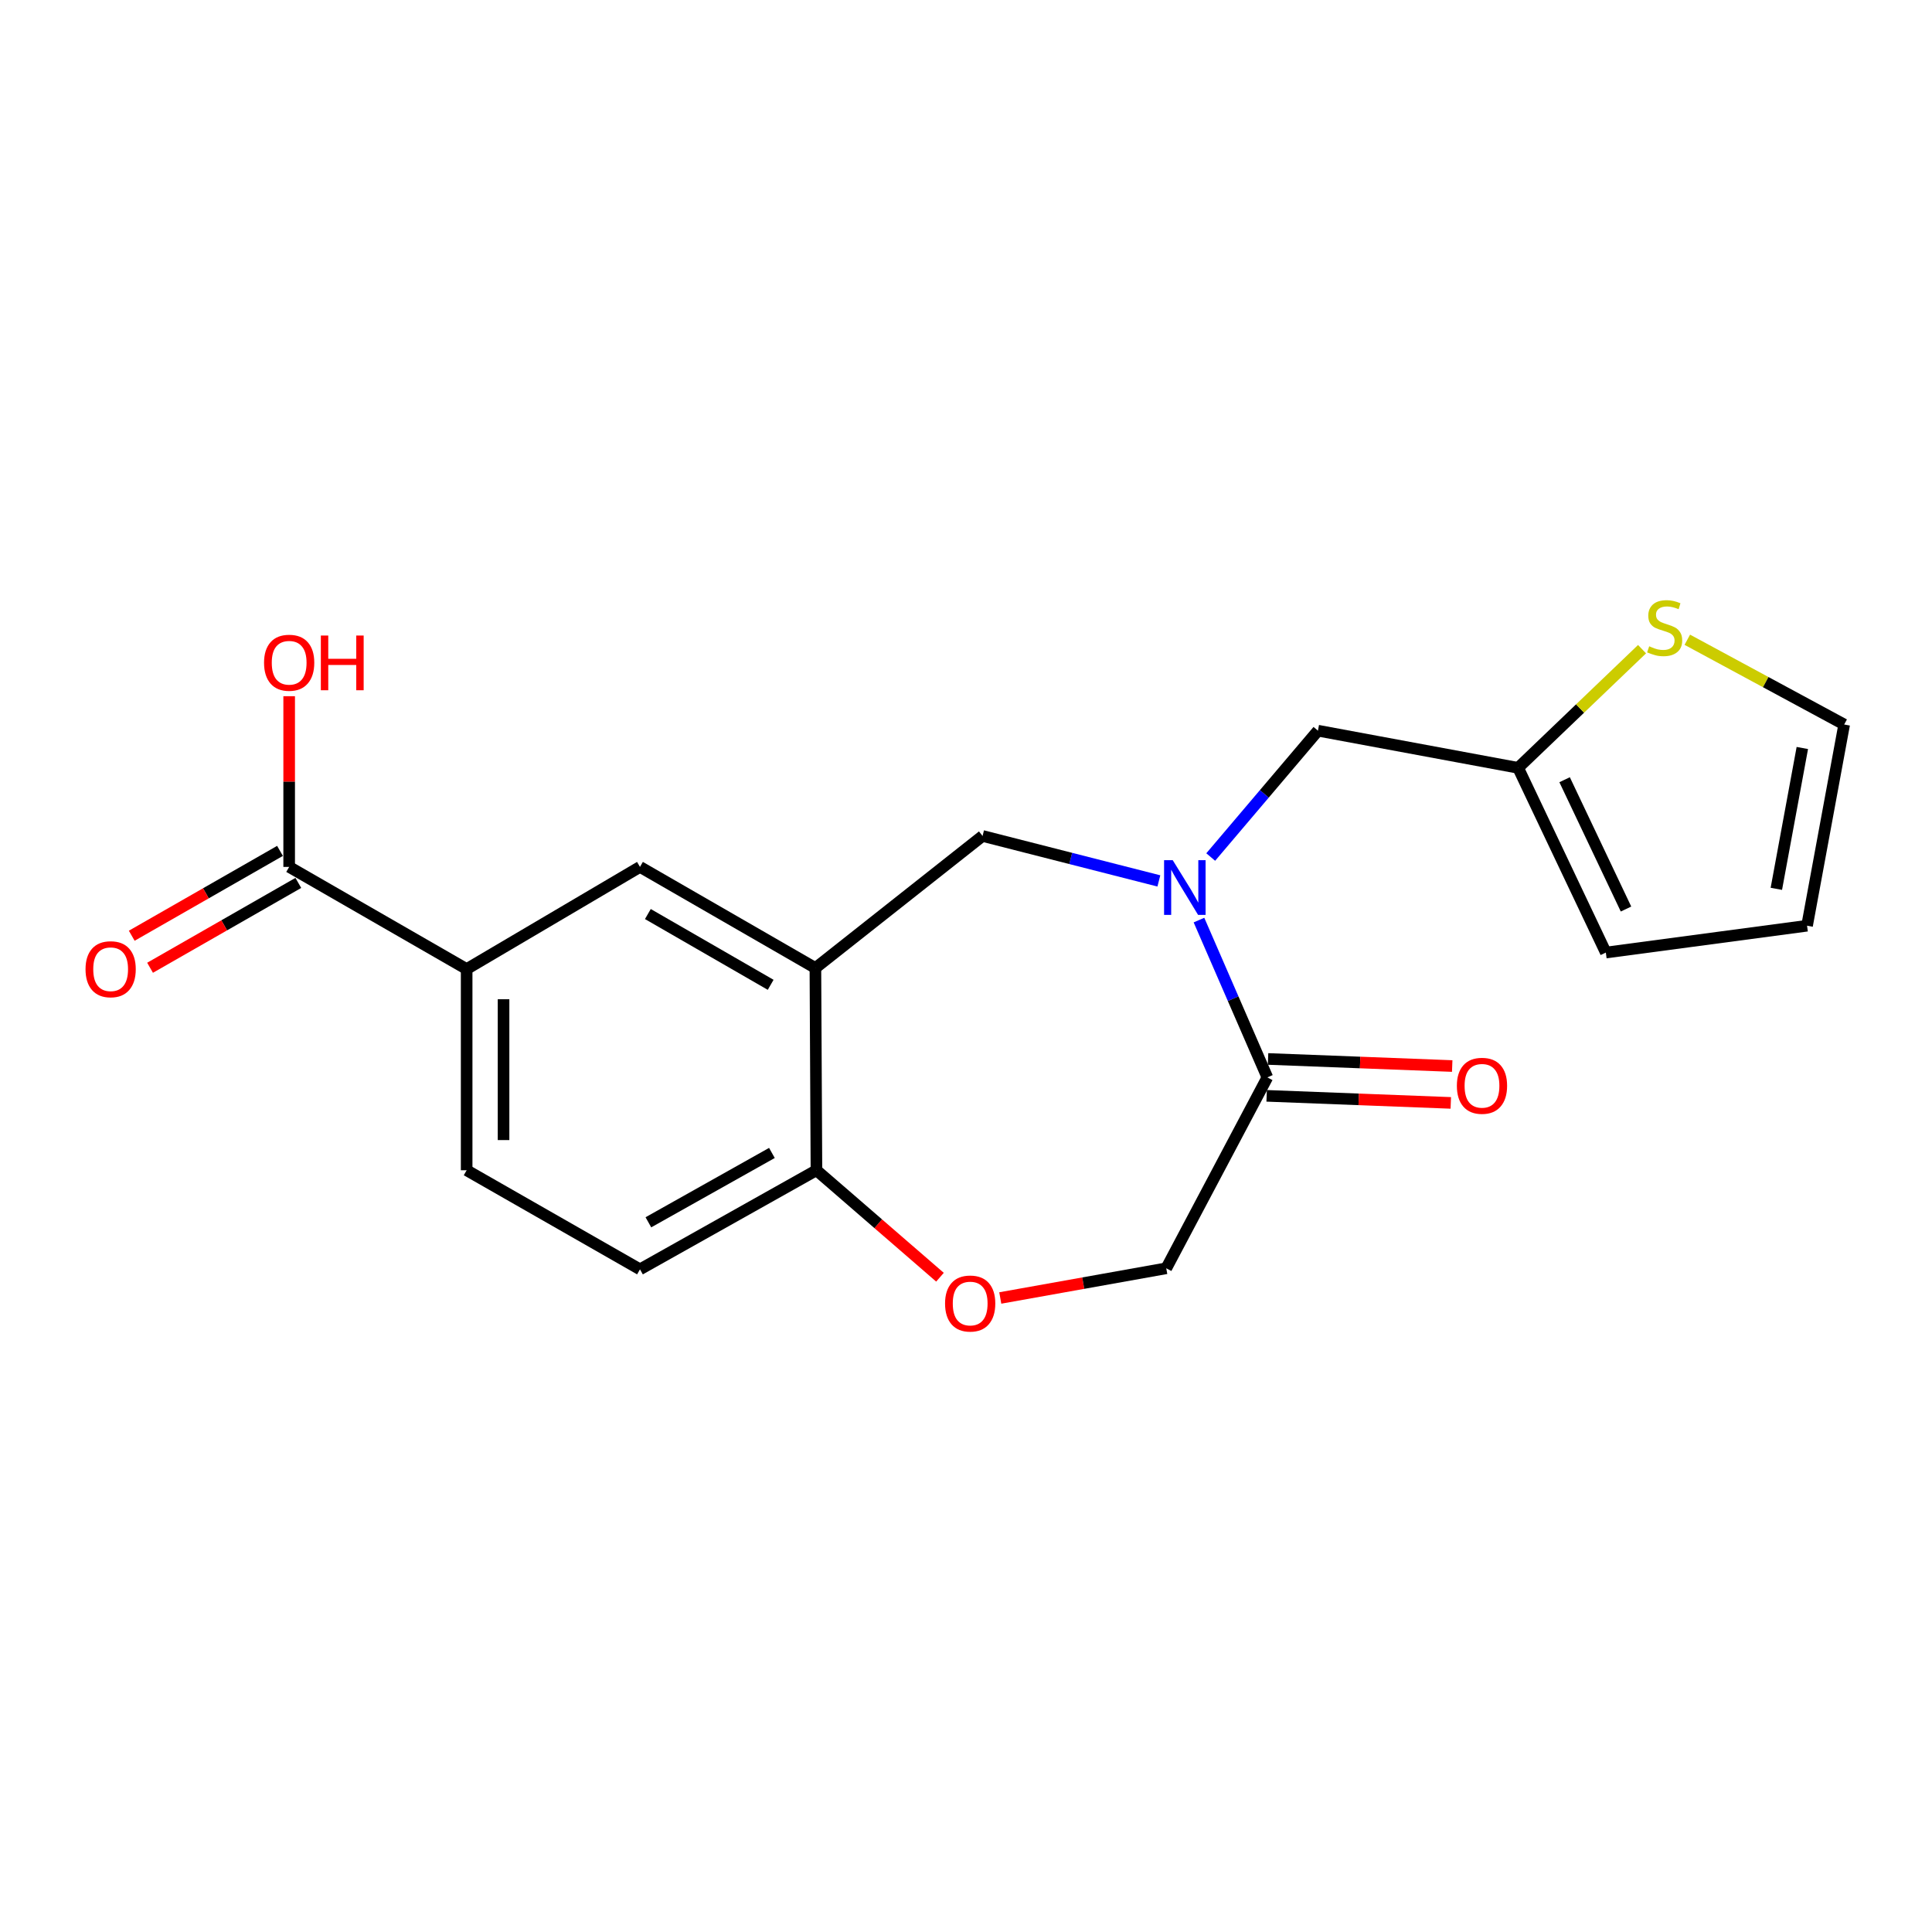 <?xml version='1.0' encoding='iso-8859-1'?>
<svg version='1.1' baseProfile='full'
              xmlns='http://www.w3.org/2000/svg'
                      xmlns:rdkit='http://www.rdkit.org/xml'
                      xmlns:xlink='http://www.w3.org/1999/xlink'
                  xml:space='preserve'
width='1000px' height='1000px' viewBox='0 0 1000 1000'>
<!-- END OF HEADER -->
<rect style='opacity:1.0;fill:#FFFFFF;stroke:none' width='1000' height='1000' x='0' y='0'> </rect>
<path class='bond-1' d='M 620.586,476.231 L 638.283,516.945' style='fill:none;fill-rule:evenodd;stroke:#0000FF;stroke-width:6px;stroke-linecap:butt;stroke-linejoin:miter;stroke-opacity:1' />
<path class='bond-1' d='M 638.283,516.945 L 655.981,557.659' style='fill:none;fill-rule:evenodd;stroke:#000000;stroke-width:6px;stroke-linecap:butt;stroke-linejoin:miter;stroke-opacity:1' />
<path class='bond-2' d='M 599.825,455.964 L 554.198,444.326' style='fill:none;fill-rule:evenodd;stroke:#0000FF;stroke-width:6px;stroke-linecap:butt;stroke-linejoin:miter;stroke-opacity:1' />
<path class='bond-2' d='M 554.198,444.326 L 508.571,432.688' style='fill:none;fill-rule:evenodd;stroke:#000000;stroke-width:6px;stroke-linecap:butt;stroke-linejoin:miter;stroke-opacity:1' />
<path class='bond-8' d='M 626.669,443.599 L 654.417,410.898' style='fill:none;fill-rule:evenodd;stroke:#0000FF;stroke-width:6px;stroke-linecap:butt;stroke-linejoin:miter;stroke-opacity:1' />
<path class='bond-8' d='M 654.417,410.898 L 682.165,378.197' style='fill:none;fill-rule:evenodd;stroke:#000000;stroke-width:6px;stroke-linecap:butt;stroke-linejoin:miter;stroke-opacity:1' />
<path class='bond-0' d='M 422.05,501.046 L 508.571,432.688' style='fill:none;fill-rule:evenodd;stroke:#000000;stroke-width:6px;stroke-linecap:butt;stroke-linejoin:miter;stroke-opacity:1' />
<path class='bond-6' d='M 422.05,501.046 L 331.253,448.709' style='fill:none;fill-rule:evenodd;stroke:#000000;stroke-width:6px;stroke-linecap:butt;stroke-linejoin:miter;stroke-opacity:1' />
<path class='bond-6' d='M 398.893,509.741 L 335.335,473.105' style='fill:none;fill-rule:evenodd;stroke:#000000;stroke-width:6px;stroke-linecap:butt;stroke-linejoin:miter;stroke-opacity:1' />
<path class='bond-7' d='M 422.05,501.046 L 422.591,605.72' style='fill:none;fill-rule:evenodd;stroke:#000000;stroke-width:6px;stroke-linecap:butt;stroke-linejoin:miter;stroke-opacity:1' />
<path class='bond-11' d='M 655.981,557.659 L 603.654,656.466' style='fill:none;fill-rule:evenodd;stroke:#000000;stroke-width:6px;stroke-linecap:butt;stroke-linejoin:miter;stroke-opacity:1' />
<path class='bond-12' d='M 655.615,567.2 L 703.271,569.03' style='fill:none;fill-rule:evenodd;stroke:#000000;stroke-width:6px;stroke-linecap:butt;stroke-linejoin:miter;stroke-opacity:1' />
<path class='bond-12' d='M 703.271,569.03 L 750.928,570.86' style='fill:none;fill-rule:evenodd;stroke:#FF0000;stroke-width:6px;stroke-linecap:butt;stroke-linejoin:miter;stroke-opacity:1' />
<path class='bond-12' d='M 656.347,548.117 L 704.004,549.947' style='fill:none;fill-rule:evenodd;stroke:#000000;stroke-width:6px;stroke-linecap:butt;stroke-linejoin:miter;stroke-opacity:1' />
<path class='bond-12' d='M 704.004,549.947 L 751.661,551.776' style='fill:none;fill-rule:evenodd;stroke:#FF0000;stroke-width:6px;stroke-linecap:butt;stroke-linejoin:miter;stroke-opacity:1' />
<path class='bond-3' d='M 517.74,671.833 L 560.697,664.149' style='fill:none;fill-rule:evenodd;stroke:#FF0000;stroke-width:6px;stroke-linecap:butt;stroke-linejoin:miter;stroke-opacity:1' />
<path class='bond-3' d='M 560.697,664.149 L 603.654,656.466' style='fill:none;fill-rule:evenodd;stroke:#000000;stroke-width:6px;stroke-linecap:butt;stroke-linejoin:miter;stroke-opacity:1' />
<path class='bond-20' d='M 486.532,661.084 L 454.561,633.402' style='fill:none;fill-rule:evenodd;stroke:#FF0000;stroke-width:6px;stroke-linecap:butt;stroke-linejoin:miter;stroke-opacity:1' />
<path class='bond-20' d='M 454.561,633.402 L 422.591,605.72' style='fill:none;fill-rule:evenodd;stroke:#000000;stroke-width:6px;stroke-linecap:butt;stroke-linejoin:miter;stroke-opacity:1' />
<path class='bond-4' d='M 149.67,448.709 L 241.538,501.587' style='fill:none;fill-rule:evenodd;stroke:#000000;stroke-width:6px;stroke-linecap:butt;stroke-linejoin:miter;stroke-opacity:1' />
<path class='bond-15' d='M 144.927,440.421 L 106.558,462.379' style='fill:none;fill-rule:evenodd;stroke:#000000;stroke-width:6px;stroke-linecap:butt;stroke-linejoin:miter;stroke-opacity:1' />
<path class='bond-15' d='M 106.558,462.379 L 68.189,484.337' style='fill:none;fill-rule:evenodd;stroke:#FF0000;stroke-width:6px;stroke-linecap:butt;stroke-linejoin:miter;stroke-opacity:1' />
<path class='bond-15' d='M 154.412,456.996 L 116.044,478.954' style='fill:none;fill-rule:evenodd;stroke:#000000;stroke-width:6px;stroke-linecap:butt;stroke-linejoin:miter;stroke-opacity:1' />
<path class='bond-15' d='M 116.044,478.954 L 77.675,500.912' style='fill:none;fill-rule:evenodd;stroke:#FF0000;stroke-width:6px;stroke-linecap:butt;stroke-linejoin:miter;stroke-opacity:1' />
<path class='bond-19' d='M 149.67,448.709 L 149.67,404.533' style='fill:none;fill-rule:evenodd;stroke:#000000;stroke-width:6px;stroke-linecap:butt;stroke-linejoin:miter;stroke-opacity:1' />
<path class='bond-19' d='M 149.67,404.533 L 149.67,360.356' style='fill:none;fill-rule:evenodd;stroke:#FF0000;stroke-width:6px;stroke-linecap:butt;stroke-linejoin:miter;stroke-opacity:1' />
<path class='bond-5' d='M 241.538,501.587 L 331.253,448.709' style='fill:none;fill-rule:evenodd;stroke:#000000;stroke-width:6px;stroke-linecap:butt;stroke-linejoin:miter;stroke-opacity:1' />
<path class='bond-22' d='M 241.538,501.587 L 241.538,605.72' style='fill:none;fill-rule:evenodd;stroke:#000000;stroke-width:6px;stroke-linecap:butt;stroke-linejoin:miter;stroke-opacity:1' />
<path class='bond-22' d='M 260.635,517.207 L 260.635,590.1' style='fill:none;fill-rule:evenodd;stroke:#000000;stroke-width:6px;stroke-linecap:butt;stroke-linejoin:miter;stroke-opacity:1' />
<path class='bond-18' d='M 422.591,605.72 L 331.253,657.007' style='fill:none;fill-rule:evenodd;stroke:#000000;stroke-width:6px;stroke-linecap:butt;stroke-linejoin:miter;stroke-opacity:1' />
<path class='bond-18' d='M 399.54,596.761 L 335.604,632.662' style='fill:none;fill-rule:evenodd;stroke:#000000;stroke-width:6px;stroke-linecap:butt;stroke-linejoin:miter;stroke-opacity:1' />
<path class='bond-9' d='M 682.165,378.197 L 785.779,397.433' style='fill:none;fill-rule:evenodd;stroke:#000000;stroke-width:6px;stroke-linecap:butt;stroke-linejoin:miter;stroke-opacity:1' />
<path class='bond-10' d='M 785.779,397.433 L 817.85,366.721' style='fill:none;fill-rule:evenodd;stroke:#000000;stroke-width:6px;stroke-linecap:butt;stroke-linejoin:miter;stroke-opacity:1' />
<path class='bond-10' d='M 817.85,366.721 L 849.921,336.009' style='fill:none;fill-rule:evenodd;stroke:#CCCC00;stroke-width:6px;stroke-linecap:butt;stroke-linejoin:miter;stroke-opacity:1' />
<path class='bond-14' d='M 785.779,397.433 L 831.177,493.046' style='fill:none;fill-rule:evenodd;stroke:#000000;stroke-width:6px;stroke-linecap:butt;stroke-linejoin:miter;stroke-opacity:1' />
<path class='bond-14' d='M 809.84,403.584 L 841.619,470.513' style='fill:none;fill-rule:evenodd;stroke:#000000;stroke-width:6px;stroke-linecap:butt;stroke-linejoin:miter;stroke-opacity:1' />
<path class='bond-13' d='M 873.347,331.132 L 913.946,353.068' style='fill:none;fill-rule:evenodd;stroke:#CCCC00;stroke-width:6px;stroke-linecap:butt;stroke-linejoin:miter;stroke-opacity:1' />
<path class='bond-13' d='M 913.946,353.068 L 954.545,375.004' style='fill:none;fill-rule:evenodd;stroke:#000000;stroke-width:6px;stroke-linecap:butt;stroke-linejoin:miter;stroke-opacity:1' />
<path class='bond-21' d='M 954.545,375.004 L 935.331,479.148' style='fill:none;fill-rule:evenodd;stroke:#000000;stroke-width:6px;stroke-linecap:butt;stroke-linejoin:miter;stroke-opacity:1' />
<path class='bond-21' d='M 932.883,387.161 L 919.433,460.061' style='fill:none;fill-rule:evenodd;stroke:#000000;stroke-width:6px;stroke-linecap:butt;stroke-linejoin:miter;stroke-opacity:1' />
<path class='bond-17' d='M 831.177,493.046 L 935.331,479.148' style='fill:none;fill-rule:evenodd;stroke:#000000;stroke-width:6px;stroke-linecap:butt;stroke-linejoin:miter;stroke-opacity:1' />
<path class='bond-16' d='M 241.538,605.72 L 331.253,657.007' style='fill:none;fill-rule:evenodd;stroke:#000000;stroke-width:6px;stroke-linecap:butt;stroke-linejoin:miter;stroke-opacity:1' />
<path  class='atom-0' d='M 607.007 445.233
L 616.287 460.233
Q 617.207 461.713, 618.687 464.393
Q 620.167 467.073, 620.247 467.233
L 620.247 445.233
L 624.007 445.233
L 624.007 473.553
L 620.127 473.553
L 610.167 457.153
Q 609.007 455.233, 607.767 453.033
Q 606.567 450.833, 606.207 450.153
L 606.207 473.553
L 602.527 473.553
L 602.527 445.233
L 607.007 445.233
' fill='#0000FF'/>
<path  class='atom-4' d='M 489.163 674.699
Q 489.163 667.899, 492.523 664.099
Q 495.883 660.299, 502.163 660.299
Q 508.443 660.299, 511.803 664.099
Q 515.163 667.899, 515.163 674.699
Q 515.163 681.579, 511.763 685.499
Q 508.363 689.379, 502.163 689.379
Q 495.923 689.379, 492.523 685.499
Q 489.163 681.619, 489.163 674.699
M 502.163 686.179
Q 506.483 686.179, 508.803 683.299
Q 511.163 680.379, 511.163 674.699
Q 511.163 669.139, 508.803 666.339
Q 506.483 663.499, 502.163 663.499
Q 497.843 663.499, 495.483 666.299
Q 493.163 669.099, 493.163 674.699
Q 493.163 680.419, 495.483 683.299
Q 497.843 686.179, 502.163 686.179
' fill='#FF0000'/>
<path  class='atom-11' d='M 853.627 334.519
Q 853.947 334.639, 855.267 335.199
Q 856.587 335.759, 858.027 336.119
Q 859.507 336.439, 860.947 336.439
Q 863.627 336.439, 865.187 335.159
Q 866.747 333.839, 866.747 331.559
Q 866.747 329.999, 865.947 329.039
Q 865.187 328.079, 863.987 327.559
Q 862.787 327.039, 860.787 326.439
Q 858.267 325.679, 856.747 324.959
Q 855.267 324.239, 854.187 322.719
Q 853.147 321.199, 853.147 318.639
Q 853.147 315.079, 855.547 312.879
Q 857.987 310.679, 862.787 310.679
Q 866.067 310.679, 869.787 312.239
L 868.867 315.319
Q 865.467 313.919, 862.907 313.919
Q 860.147 313.919, 858.627 315.079
Q 857.107 316.199, 857.147 318.159
Q 857.147 319.679, 857.907 320.599
Q 858.707 321.519, 859.827 322.039
Q 860.987 322.559, 862.907 323.159
Q 865.467 323.959, 866.987 324.759
Q 868.507 325.559, 869.587 327.199
Q 870.707 328.799, 870.707 331.559
Q 870.707 335.479, 868.067 337.599
Q 865.467 339.679, 861.107 339.679
Q 858.587 339.679, 856.667 339.119
Q 854.787 338.599, 852.547 337.679
L 853.627 334.519
' fill='#CCCC00'/>
<path  class='atom-13' d='M 754.074 562.004
Q 754.074 555.204, 757.434 551.404
Q 760.794 547.604, 767.074 547.604
Q 773.354 547.604, 776.714 551.404
Q 780.074 555.204, 780.074 562.004
Q 780.074 568.884, 776.674 572.804
Q 773.274 576.684, 767.074 576.684
Q 760.834 576.684, 757.434 572.804
Q 754.074 568.924, 754.074 562.004
M 767.074 573.484
Q 771.394 573.484, 773.714 570.604
Q 776.074 567.684, 776.074 562.004
Q 776.074 556.444, 773.714 553.644
Q 771.394 550.804, 767.074 550.804
Q 762.754 550.804, 760.394 553.604
Q 758.074 556.404, 758.074 562.004
Q 758.074 567.724, 760.394 570.604
Q 762.754 573.484, 767.074 573.484
' fill='#FF0000'/>
<path  class='atom-16' d='M 44.271 501.667
Q 44.271 494.867, 47.631 491.067
Q 50.991 487.267, 57.271 487.267
Q 63.551 487.267, 66.911 491.067
Q 70.271 494.867, 70.271 501.667
Q 70.271 508.547, 66.871 512.467
Q 63.471 516.347, 57.271 516.347
Q 51.031 516.347, 47.631 512.467
Q 44.271 508.587, 44.271 501.667
M 57.271 513.147
Q 61.591 513.147, 63.911 510.267
Q 66.271 507.347, 66.271 501.667
Q 66.271 496.107, 63.911 493.307
Q 61.591 490.467, 57.271 490.467
Q 52.951 490.467, 50.591 493.267
Q 48.271 496.067, 48.271 501.667
Q 48.271 507.387, 50.591 510.267
Q 52.951 513.147, 57.271 513.147
' fill='#FF0000'/>
<path  class='atom-20' d='M 136.67 343.032
Q 136.67 336.232, 140.03 332.432
Q 143.39 328.632, 149.67 328.632
Q 155.95 328.632, 159.31 332.432
Q 162.67 336.232, 162.67 343.032
Q 162.67 349.912, 159.27 353.832
Q 155.87 357.712, 149.67 357.712
Q 143.43 357.712, 140.03 353.832
Q 136.67 349.952, 136.67 343.032
M 149.67 354.512
Q 153.99 354.512, 156.31 351.632
Q 158.67 348.712, 158.67 343.032
Q 158.67 337.472, 156.31 334.672
Q 153.99 331.832, 149.67 331.832
Q 145.35 331.832, 142.99 334.632
Q 140.67 337.432, 140.67 343.032
Q 140.67 348.752, 142.99 351.632
Q 145.35 354.512, 149.67 354.512
' fill='#FF0000'/>
<path  class='atom-20' d='M 166.07 328.952
L 169.91 328.952
L 169.91 340.992
L 184.39 340.992
L 184.39 328.952
L 188.23 328.952
L 188.23 357.272
L 184.39 357.272
L 184.39 344.192
L 169.91 344.192
L 169.91 357.272
L 166.07 357.272
L 166.07 328.952
' fill='#FF0000'/>
</svg>
